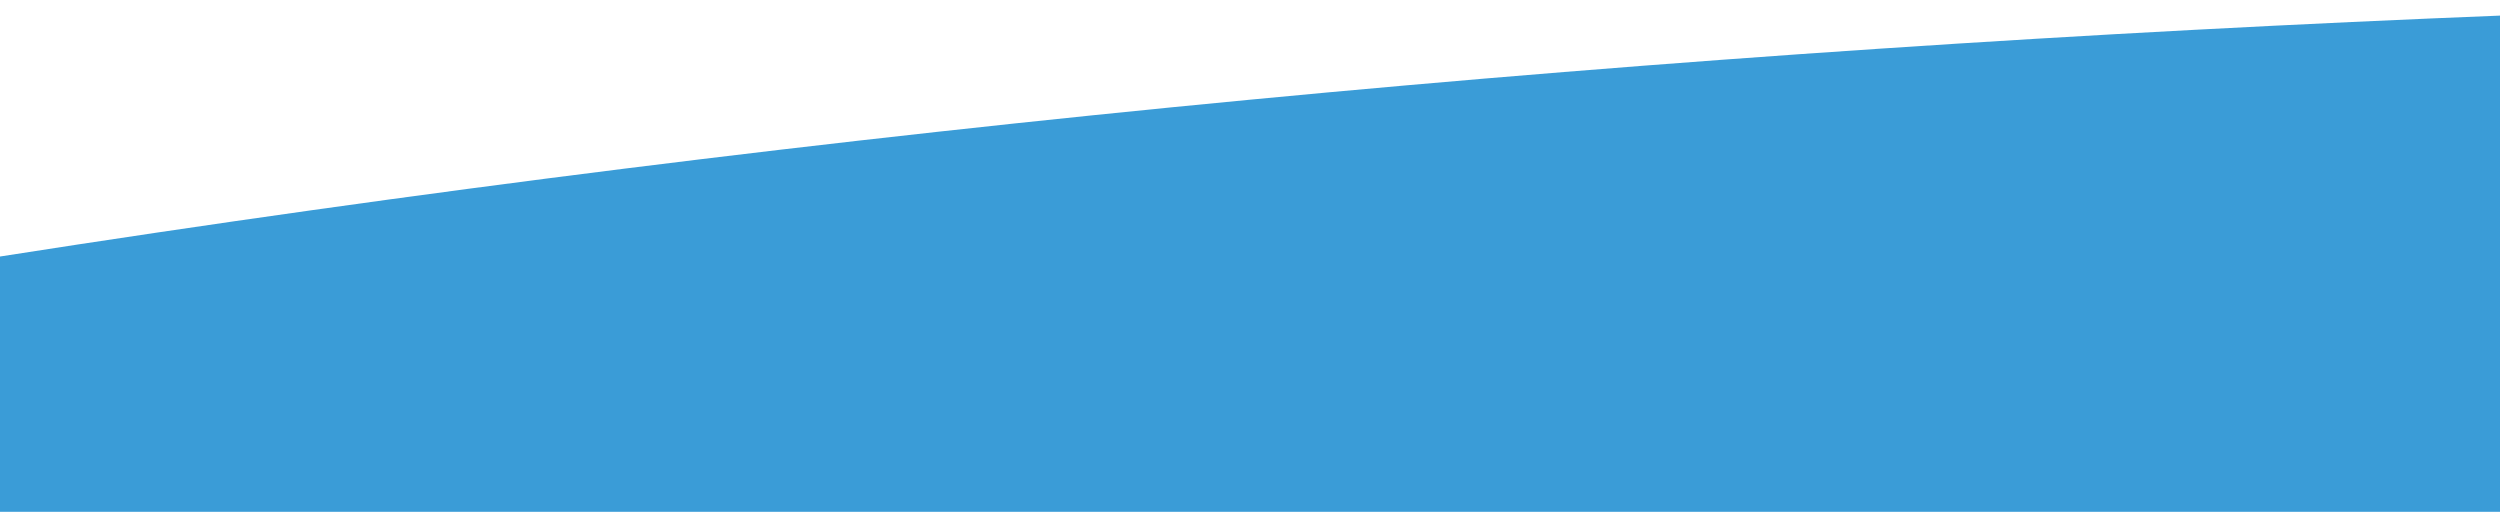 <?xml version="1.0" encoding="utf-8" ?>
<!DOCTYPE SVG PUBLIC "-//W3C//DTD SVG 1.1//EN" "http://www.w3.org/Graphics/SVG/1.1/DTD/svg11.dtd">
<svg version="1.1" id="Layer_1" xmlns="http://www.w3.org/2000/svg" xmlns:xlink="http://www.w3.org/1999/xlink" x="0px" y="0px" width="254" height="52px" viewBox="0 0 254 52" xml:space="preserve">
    <path fill="#3a9cd7" d="M0,54.116c0-9.331,0-18.325,0-28.054 C84.367,12.867,169.253,4.949,254.968,1.545c0,17.896,0,35.048,0,52.571C170.115,54.116,85.343,54.116,0,54.116z" />
</svg>

